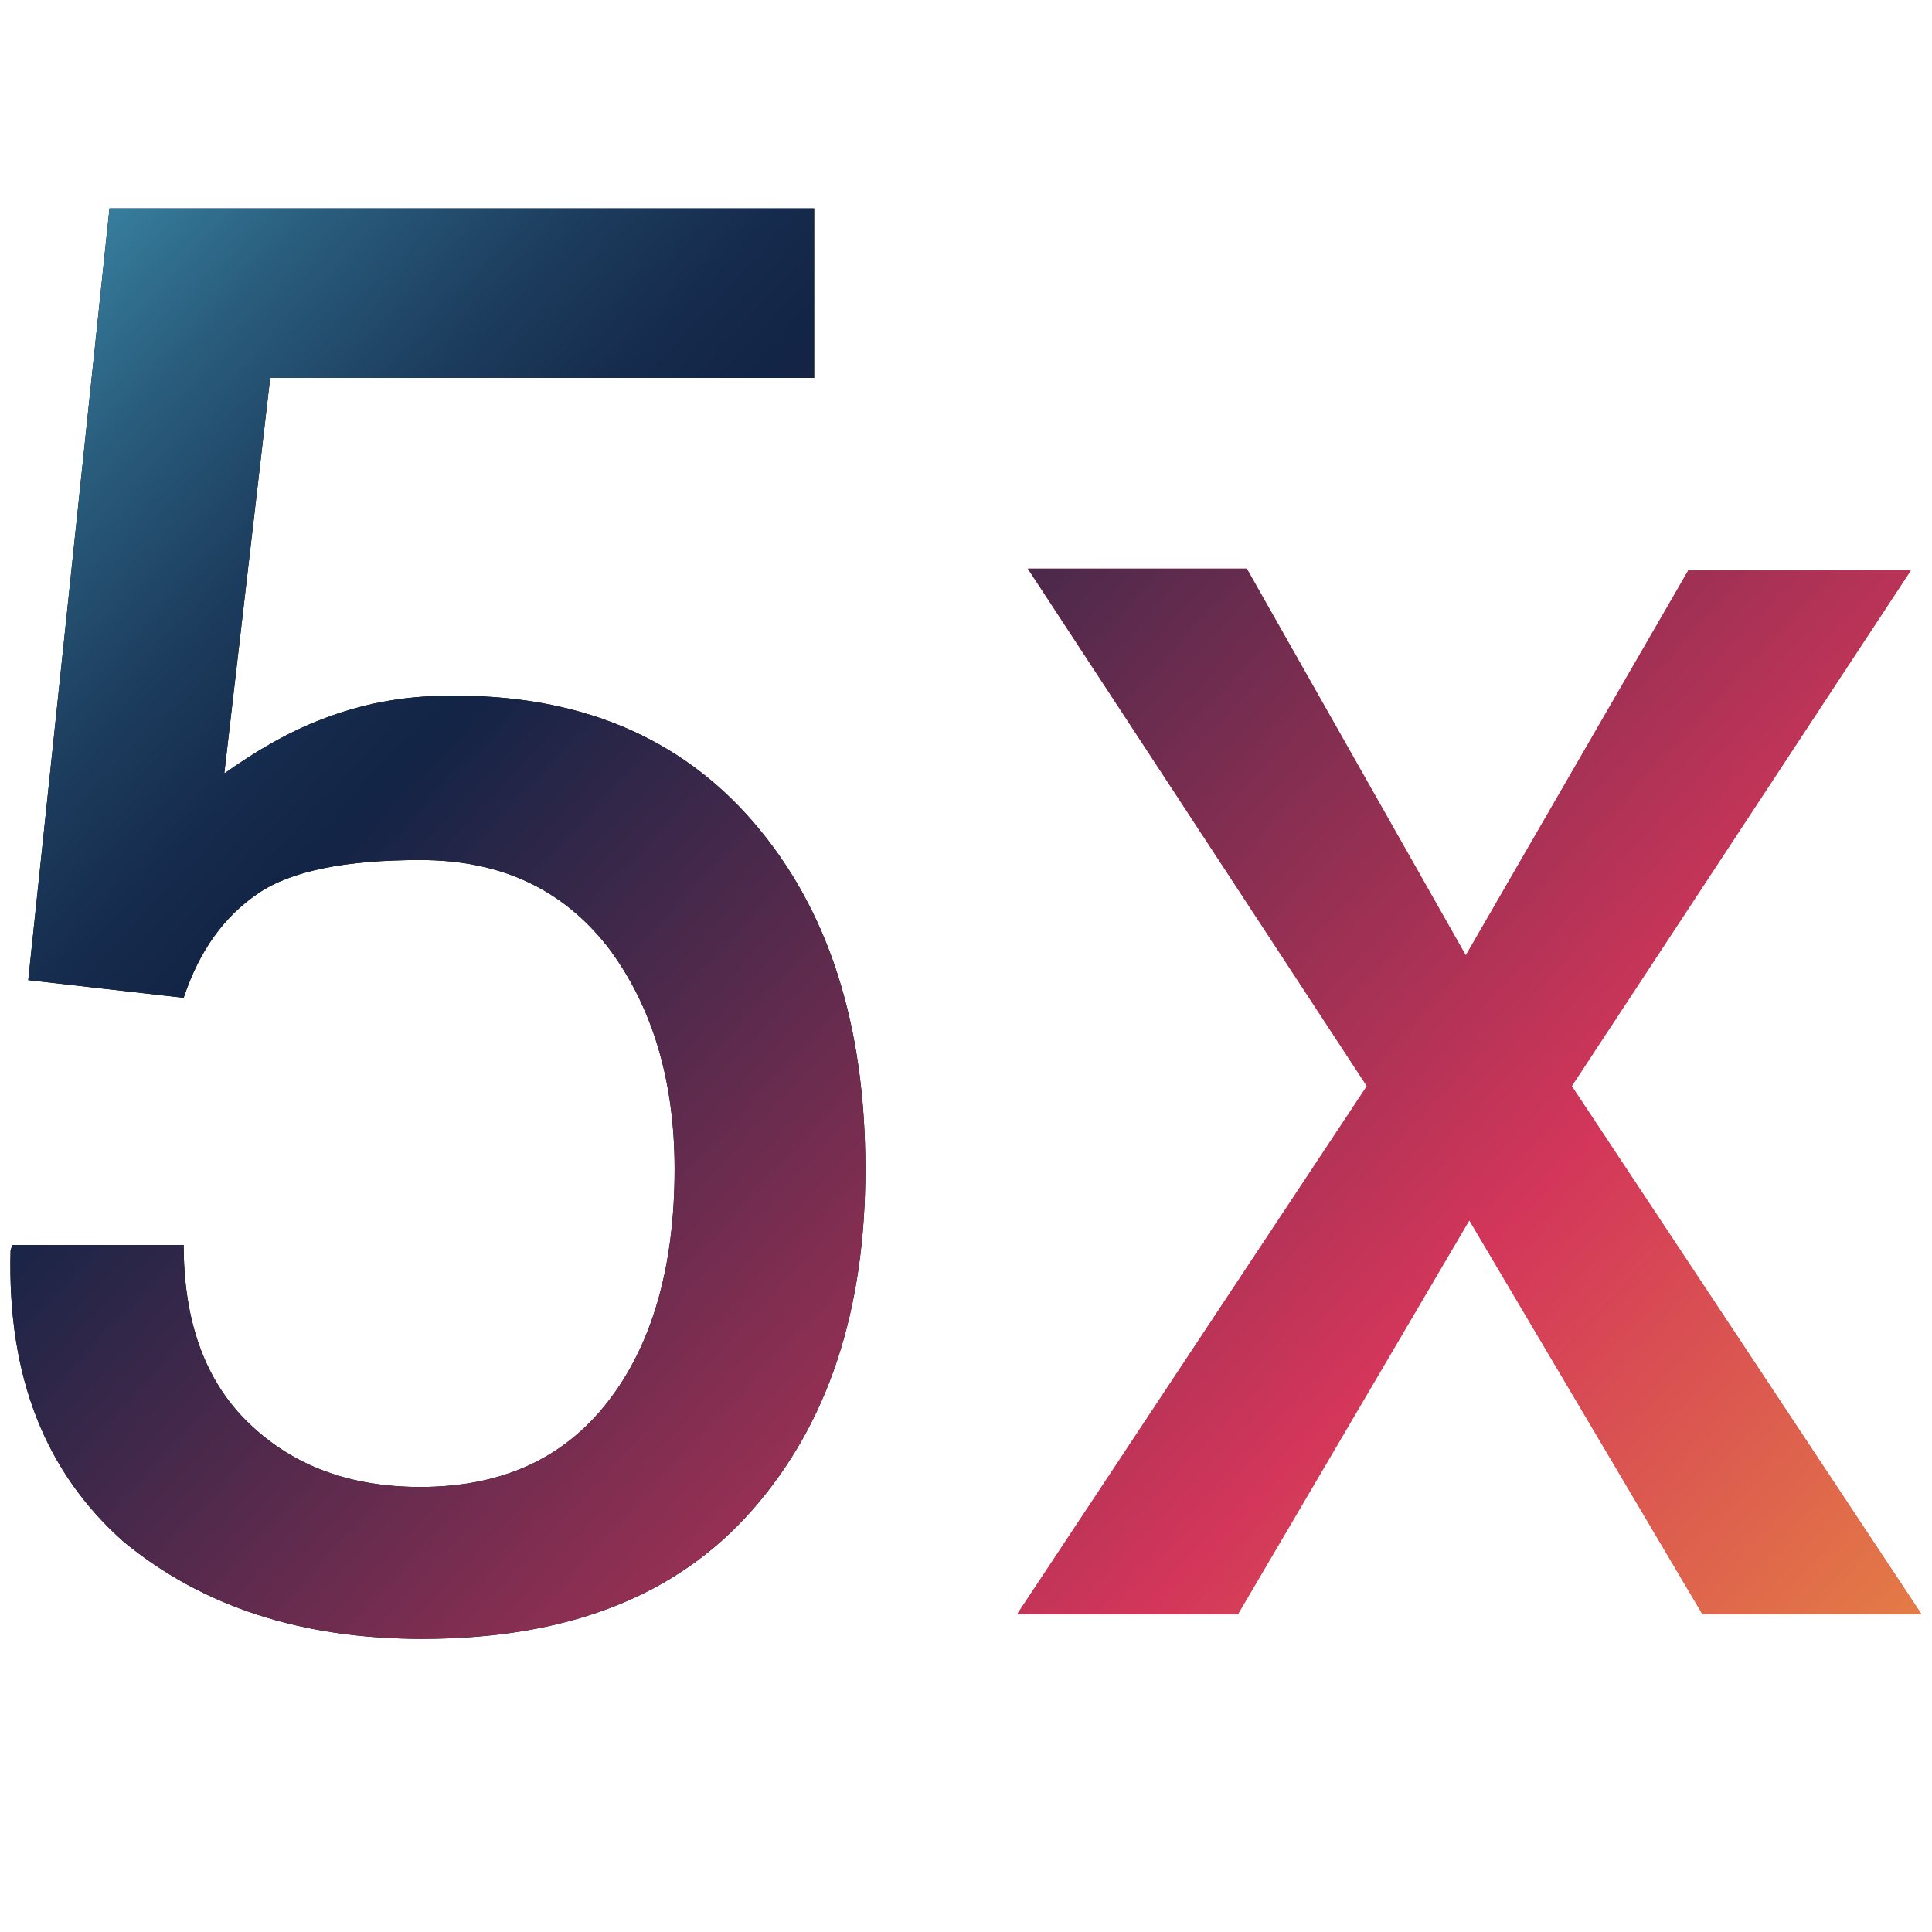 <?xml version="1.0" encoding="utf-8"?>
<!-- Generator: Adobe Illustrator 25.0.1, SVG Export Plug-In . SVG Version: 6.00 Build 0)  -->
<svg version="1.1" id="Layer_1" xmlns="http://www.w3.org/2000/svg" xmlns:xlink="http://www.w3.org/1999/xlink" x="0px" y="0px"
	 viewBox="0 0 109.4 109.4" style="enable-background:new 0 0 109.4 109.4;" xml:space="preserve">
<style type="text/css">
	.st0{display:none;}
	.st1{display:inline;fill:#121112;}
	.st2{display:inline;fill:#D62027;}
	.st3{display:inline;}
	.st4{fill:#D62027;}
	.st5{fill:url(#SVGID_1_);}
	.st6{fill:url(#SVGID_2_);}
</style>
<g id="_x31_" class="st0">
	<path class="st1" d="M106.9,45.2l-5.4-1.3c-1.2-5.2-3.2-10.1-6-14.6l2.8-4.6c0.8-1.3,0.6-2.9-0.5-3.9l-9.1-9.1
		c-1-1-2.7-1.2-3.9-0.5L80.2,14c-4.5-2.8-9.4-4.8-14.6-6l-1.3-5.4C63.9,1,62.6,0,61.1,0H48.3c-1.5,0-2.8,1-3.1,2.4l-1.3,5.4
		c-5.2,1.2-10.1,3.2-14.6,6L24.7,11c-1.3-0.8-2.9-0.6-3.9,0.5l-9.1,9.1c-1,1-1.2,2.7-0.5,3.9l2.8,4.6c-2.8,4.5-4.8,9.4-6,14.6
		L2.6,45C1,45.5,0,46.8,0,48.3v12.8c0,1.5,1,2.8,2.4,3.1l5.4,1.3c1.2,5.2,3.2,10.1,6,14.6L11,84.7c-0.8,1.3-0.6,2.9,0.5,3.9l9.1,9.1
		c1,1,2.7,1.2,3.9,0.5l4.6-2.8c4.5,2.8,9.4,4.8,14.6,6l1.3,5.4c0.3,1.4,1.6,2.4,3.1,2.4h12.8c1.5,0,2.8-1,3.1-2.4l1.3-5.4
		c5.2-1.2,10.1-3.2,14.6-6l4.6,2.8c1.3,0.8,2.9,0.6,3.9-0.5l9.1-9.1c1-1,1.2-2.7,0.5-3.9l-2.8-4.6c2.8-4.5,4.8-9.4,6-14.6l5.4-1.3
		c1.4-0.3,2.4-1.6,2.4-3.1V48.3C109.4,46.8,108.4,45.5,106.9,45.2z M103,58.6l-5,1.2c-1.2,0.3-2.2,1.3-2.4,2.5
		c-1.1,5.8-3.3,11.1-6.6,15.9c-0.7,1-0.8,2.4-0.1,3.5l2.5,4.2l-5.5,5.5l-4.2-2.5c-1.1-0.6-2.4-0.6-3.5,0.1
		c-4.8,3.3-10.2,5.5-15.9,6.6c-1.2,0.2-2.2,1.2-2.5,2.4l-1.2,5h-7.8l-1.2-5c-0.3-1.2-1.3-2.2-2.5-2.4C41.3,94.5,36,92.3,31.2,89
		c-1-0.7-2.4-0.8-3.5-0.1l-4.2,2.5L18,85.9l2.5-4.2c0.6-1.1,0.6-2.4-0.1-3.5c-3.3-4.8-5.5-10.2-6.6-15.9c-0.2-1.2-1.2-2.2-2.4-2.5
		l-5-1.2v-7.8l5-1.2c1.2-0.3,2.2-1.3,2.4-2.5c1.1-5.8,3.3-11.1,6.6-15.9c0.7-1,0.8-2.4,0.1-3.5L18,23.5l5.5-5.5l4.2,2.5
		c1.1,0.6,2.4,0.6,3.5-0.1c4.8-3.3,10.2-5.5,15.9-6.6c1.2-0.2,2.2-1.2,2.5-2.4l1.2-5h7.8l1.2,5c0.3,1.2,1.3,2.2,2.5,2.4
		c5.8,1.1,11.1,3.3,15.9,6.6c1,0.7,2.4,0.8,3.5,0.1l4.2-2.5l5.5,5.5l-2.5,4.2c-0.6,1.1-0.6,2.4,0.1,3.5c3.3,4.8,5.5,10.2,6.6,15.9
		c0.2,1.2,1.2,2.2,2.4,2.5l5,1.2C103,50.8,103,58.6,103,58.6z"/>
	<path class="st1" d="M54.7,19.4c-19.4,0-35.2,15.8-35.2,35.2s15.8,35.2,35.2,35.2S89.9,74,89.9,54.6S74.1,19.4,54.7,19.4z
		 M54.7,83.5c-15.9,0-28.8-12.9-28.8-28.8s12.9-28.8,28.8-28.8s28.8,12.9,28.8,28.8S70.6,83.5,54.7,83.5z"/>
	<path class="st2" d="M54.7,32.3c-12.4,0-22.4,10.1-22.4,22.4c0,12.4,10.1,22.4,22.4,22.4S77.1,67,77.1,54.7
		C77.1,42.3,67,32.3,54.7,32.3z M54.7,70.7c-8.8,0-16-7.2-16-16s7.2-16,16-16s16,7.2,16,16S63.5,70.7,54.7,70.7z"/>
</g>
<g class="st0">
	<g class="st3">
		<g>
			<path d="M97,52.2c-2-4.2-4.9-8.1-8.5-11.4l-1.4-16.2l-13.9,7.3c-4.9-1.7-10.1-2.5-15.4-2.5c-11.2,0-21.8,3.8-29.7,10.7
				C22.4,45,18.5,51,16.7,57.6c-1.1-0.5-2.4-0.8-3.7-0.8c-4.9,0-8.9,4-8.9,8.9v8.1H13v-6.4h-2.5v-1.7c0-1.4,1.1-2.5,2.5-2.5
				s2.5,1.1,2.5,2.5l0,0c0,0.2,0,0.4,0,0.7C15.5,77,20.7,87,29.7,94l1.9,15.3h18.2l1.2-6.5c4.2,0.6,8.5,0.6,12.8,0.1l0.8,6.3h18.2
				l2.6-14.8c5.1-3.8,9.1-8.6,11.6-14l9.6-2.6V54.9L97,52.2z M92.3,75l-0.6,1.4c-2.2,5.3-6,9.9-11.1,13.5l-1.1,0.8l-2.2,12.2h-7.2
				l-0.9-7.4L65.9,96c-5.5,1.1-11.4,1-16.8-0.2l-3.2-0.7l-1.4,7.6h-7.2l-1.5-12.4l-1.1-0.8C26.6,83.7,22,75.2,22,66.2
				c0-16.8,16.1-30.5,35.9-30.5c5,0,9.9,0.9,14.5,2.6l1.3,0.5l7.9-4.1l0.8,9.2l1,0.9c3.7,3.2,6.6,7.1,8.4,11.3l0.6,1.4l7.9,2.2v13.1
				l0,0L92.3,75z"/>
		</g>
	</g>
	<g class="st3">
		<g>
			<circle cx="79.3" cy="57.5" r="3.2"/>
		</g>
	</g>
	<g class="st3">
		<g>
			<rect x="42.9" y="45" class="st4" width="22.8" height="6.4"/>
		</g>
	</g>
	<g class="st3">
		<g>
			<path class="st4" d="M54.2,0c-6.3,0-11.5,5.1-11.5,11.5S47.8,23,54.2,23c6.3,0,11.5-5.1,11.5-11.5S60.6,0,54.2,0z M54.2,16.5
				c-2.8,0-5.1-2.3-5.1-5.1s2.3-5.1,5.1-5.1s5.1,2.3,5.1,5.1S57,16.5,54.2,16.5z"/>
		</g>
	</g>
</g>
<g class="st0">
	<g class="st3">
		<g>
			
				<rect x="79.4" y="10.6" transform="matrix(0.669 -0.743 0.743 0.669 17.04 66.166)" class="st4" width="6.8" height="6.8"/>
			
				<rect x="69.3" y="1.5" transform="matrix(0.669 -0.743 0.743 0.669 20.442 55.645)" class="st4" width="6.8" height="6.8"/>
			<polygon class="st4" points="92.6,18.3 88,23.3 99,33.2 67.9,61.2 72.4,66.2 109.1,33.2 			"/>
			<path d="M88.9,33.2L53.2,2v10.8H39.6C19,12.8,2.4,29.5,2.3,50.1v57.6h6.8V101c0-24.9,19.3-45.5,44.1-47.3v10.7L88.9,33.2z
				 M9.1,74.7V50.1c0-16.8,13.7-30.5,30.5-30.5H60v-2.7l18.6,16.3L60,49.4v-2.7h-3.4C36.8,46.7,18.7,57.5,9.1,74.7z"/>
		</g>
	</g>
</g>
<g class="st0">
	<g class="st3">
		<g>
			<path d="M54.7,0.2c-1.7,0-3.1,1.4-3.1,3.1v3.3C28,8.2,8.9,27,7.4,50.6H4.1C2.4,50.6,1,52,1,53.7c0,29.6,24.1,54,53.8,54
				c29.6,0,53.7-24.3,53.7-54C108.4,24.3,84.3,0.2,54.7,0.2z M54.7,31.7c1.7,0,3.1-1.4,3.1-3.1v-3c5.5,0.6,10.5,2.8,14.5,6l-2.1,2.1
				c-1.2,1.2-1.2,3.2,0,4.5c1.2,1.2,3.2,1.2,4.5,0l2.1-2.1c3.3,4.1,5.4,9.1,6,14.5h-3c-1.7,0-3.1,1.4-3.1,3.1s1.4,3.1,3.1,3.1h3
				c-0.6,5.5-2.8,10.5-6,14.6l-2.1-2.1c-1.2-1.2-3.2-1.2-4.5,0c-1.2,1.2-1.2,3.2,0,4.5l2.1,2.1c-4.1,3.3-9.1,5.4-14.5,6v-3
				c0-1.7-1.4-3.1-3.1-3.1s-3.1,1.4-3.1,3.1v3c-5.5-0.6-10.5-2.8-14.5-6l2.1-2.1c1.2-1.2,1.2-3.2,0-4.5c-1.2-1.2-3.2-1.2-4.5,0
				l-2.1,2.1c-3.3-4.1-5.4-9.1-6-14.5h3c1.7,0,3.1-1.4,3.1-3.1s-1.4-3.1-3.1-3.1h-3c0.6-5.5,2.8-10.5,6-14.5l2.1,2.1
				c1.2,1.2,3.2,1.2,4.5,0s1.2-3.2,0-4.5L37,31.7c4.1-3.3,9.1-5.4,14.5-6v3C51.6,30.3,53,31.7,54.7,31.7z M51.6,13v6.3
				C35,20.8,21.7,34,20.2,50.6h-6.5C15.2,30.6,31.4,14.5,51.6,13z M54.7,101.5C29.6,101.5,9,81.8,7.4,56.9h12.8
				c1.6,17.6,16.5,31.5,34.5,31.5c19.1,0,34.6-15.5,34.6-34.6c0-18.1-13.9-32.9-31.5-34.5V6.7c24.7,1.6,44.3,22.1,44.3,47.1
				C102.2,80.1,80.9,101.5,54.7,101.5z"/>
		</g>
	</g>
	<g class="st3">
		<g>
			<path class="st4" d="M63.2,57.9l-5.4-5.4V41.2c0-1.7-1.4-3.1-3.1-3.1s-3.1,1.4-3.1,3.1v12.6c0,0.8,0.3,1.6,0.9,2.2l6.3,6.3
				c1.2,1.2,3.2,1.2,4.5,0C64.5,61.1,64.5,59.1,63.2,57.9z"/>
		</g>
	</g>
</g>
<g class="st0">
	<g class="st3">
		<g>
			<path d="M109.4,62.5V46.9l-13.2-6.3L94,35.3l4.9-13.8l-11-11l-13.8,4.9l-5.3-2.2L62.5,0H46.9l-6.3,13.3l-5.3,2.2l-13.8-4.9
				l-11,11l4.9,13.8l-2.2,5.3L0,46.9v15.6l13.2,6.3l2.2,5.3l-4.9,13.8l11,11L35.3,94l5.3,2.2l6.3,13.2h15.6l6.3-13.2l5.3-2.2
				l13.8,4.9l11-11L94,74.1l2.2-5.3L109.4,62.5z M91,86.1L86.1,91l-12.2-4.4l-10.2,4.2l-5.5,11.7h-6.9l-5.5-11.7l-10.2-4.2L23.3,91
				l-4.9-4.9l4.4-12.2l-4.2-10.2L6.8,58.2v-6.9l11.7-5.5l4.2-10.2l-4.4-12.2l4.9-4.9l12.2,4.4l10.2-4.2L51.1,7H58l5.5,11.7l10.2,4.2
				l12.2-4.4l4.9,4.9l-4.4,12.2l4.2,10.2l11.7,5.5v6.9l-11.7,5.5l-4.2,10.2L91,86.1z"/>
			<polygon class="st4" points="35.2,38.6 19.1,54.7 35.2,70.8 40,66 28.8,54.7 40,43.4 			"/>
			<polygon class="st4" points="69.4,43.4 80.6,54.7 69.4,66 74.2,70.8 90.3,54.7 74.2,38.6 			"/>
			<rect x="44.4" y="51.3" width="6.8" height="6.8"/>
			<rect x="58.1" y="51.3" width="6.8" height="6.8"/>
		</g>
	</g>
</g>
<path d="M25.4,39.4c-2.7,0-5,0.5-7.1,1.3c-2.1,0.8-3.9,1.9-5.6,3.1l2.6-22.4h30.8v-9.6H6.2L1.6,55.5l8.8,1c0.9-2.7,2.3-4.6,4.2-5.9
	c1.9-1.3,5-1.9,9.2-1.9c4.5,0,8,1.6,10.6,4.9c2.5,3.3,3.8,7.5,3.8,12.6c0,5.6-1.3,10-3.8,13.2s-6,4.8-10.6,4.8c-4,0-7.2-1.2-9.7-3.6
	c-2.5-2.4-3.7-5.8-3.7-10.1H0.7l-0.1,0.3C0.4,78,2.6,83.4,7,87.3c4.5,3.7,10.1,5.5,16.9,5.5c8.2,0,14.4-2.4,18.7-7.3
	c4.3-4.9,6.4-11.3,6.4-19.3c0-8.2-2.1-14.7-6.3-19.6C38.5,41.7,32.7,39.3,25.4,39.4z"/>
<linearGradient id="SVGID_1_" gradientUnits="userSpaceOnUse" x1="-10.039" y1="15.438" x2="99.82" y2="117.874">
	<stop  offset="1.000000e-02" style="stop-color:#449CBB"/>
	<stop  offset="4.000000e-02" style="stop-color:#3C8AA9"/>
	<stop  offset="0.12" style="stop-color:#2A5E7E"/>
	<stop  offset="0.19" style="stop-color:#1D3E5F"/>
	<stop  offset="0.25" style="stop-color:#152A4C"/>
	<stop  offset="0.29" style="stop-color:#132446"/>
	<stop  offset="0.53" style="stop-color:#822E51"/>
	<stop  offset="0.71" style="stop-color:#D3365A"/>
	<stop  offset="1" style="stop-color:#EA943E"/>
</linearGradient>
<path class="st5" d="M25.4,39.4c-2.7,0-5,0.5-7.1,1.3c-2.1,0.8-3.9,1.9-5.6,3.1l2.6-22.4h30.8v-9.6H6.2L1.6,55.5l8.8,1
	c0.9-2.7,2.3-4.6,4.2-5.9c1.9-1.3,5-1.9,9.2-1.9c4.5,0,8,1.6,10.6,4.9c2.5,3.3,3.8,7.5,3.8,12.6c0,5.6-1.3,10-3.8,13.2
	s-6,4.8-10.6,4.8c-4,0-7.2-1.2-9.7-3.6c-2.5-2.4-3.7-5.8-3.7-10.1H0.7l-0.1,0.3C0.4,78,2.6,83.4,7,87.3c4.5,3.7,10.1,5.5,16.9,5.5
	c8.2,0,14.4-2.4,18.7-7.3c4.3-4.9,6.4-11.3,6.4-19.3c0-8.2-2.1-14.7-6.3-19.6C38.5,41.7,32.7,39.3,25.4,39.4z"/>
<polygon class="st4" points="108.2,32.3 95.6,32.3 83,54.1 70.6,32.2 58.2,32.2 77.4,61.5 57.6,91.4 70.1,91.4 83.2,69.1 96.4,91.4 
	108.8,91.4 89,61.5 "/>
<linearGradient id="SVGID_2_" gradientUnits="userSpaceOnUse" x1="10.036" y1="-6.091" x2="119.894" y2="96.345">
	<stop  offset="1.000000e-02" style="stop-color:#449CBB"/>
	<stop  offset="4.000000e-02" style="stop-color:#3C8AA9"/>
	<stop  offset="0.12" style="stop-color:#2A5E7E"/>
	<stop  offset="0.19" style="stop-color:#1D3E5F"/>
	<stop  offset="0.25" style="stop-color:#152A4C"/>
	<stop  offset="0.29" style="stop-color:#132446"/>
	<stop  offset="0.53" style="stop-color:#822E51"/>
	<stop  offset="0.71" style="stop-color:#D3365A"/>
	<stop  offset="1" style="stop-color:#EA943E"/>
</linearGradient>
<polygon class="st6" points="108.2,32.3 95.6,32.3 83,54.1 70.6,32.2 58.2,32.2 77.4,61.5 57.6,91.4 70.1,91.4 83.2,69.1 96.4,91.4 
	108.8,91.4 89,61.5 "/>
</svg>
